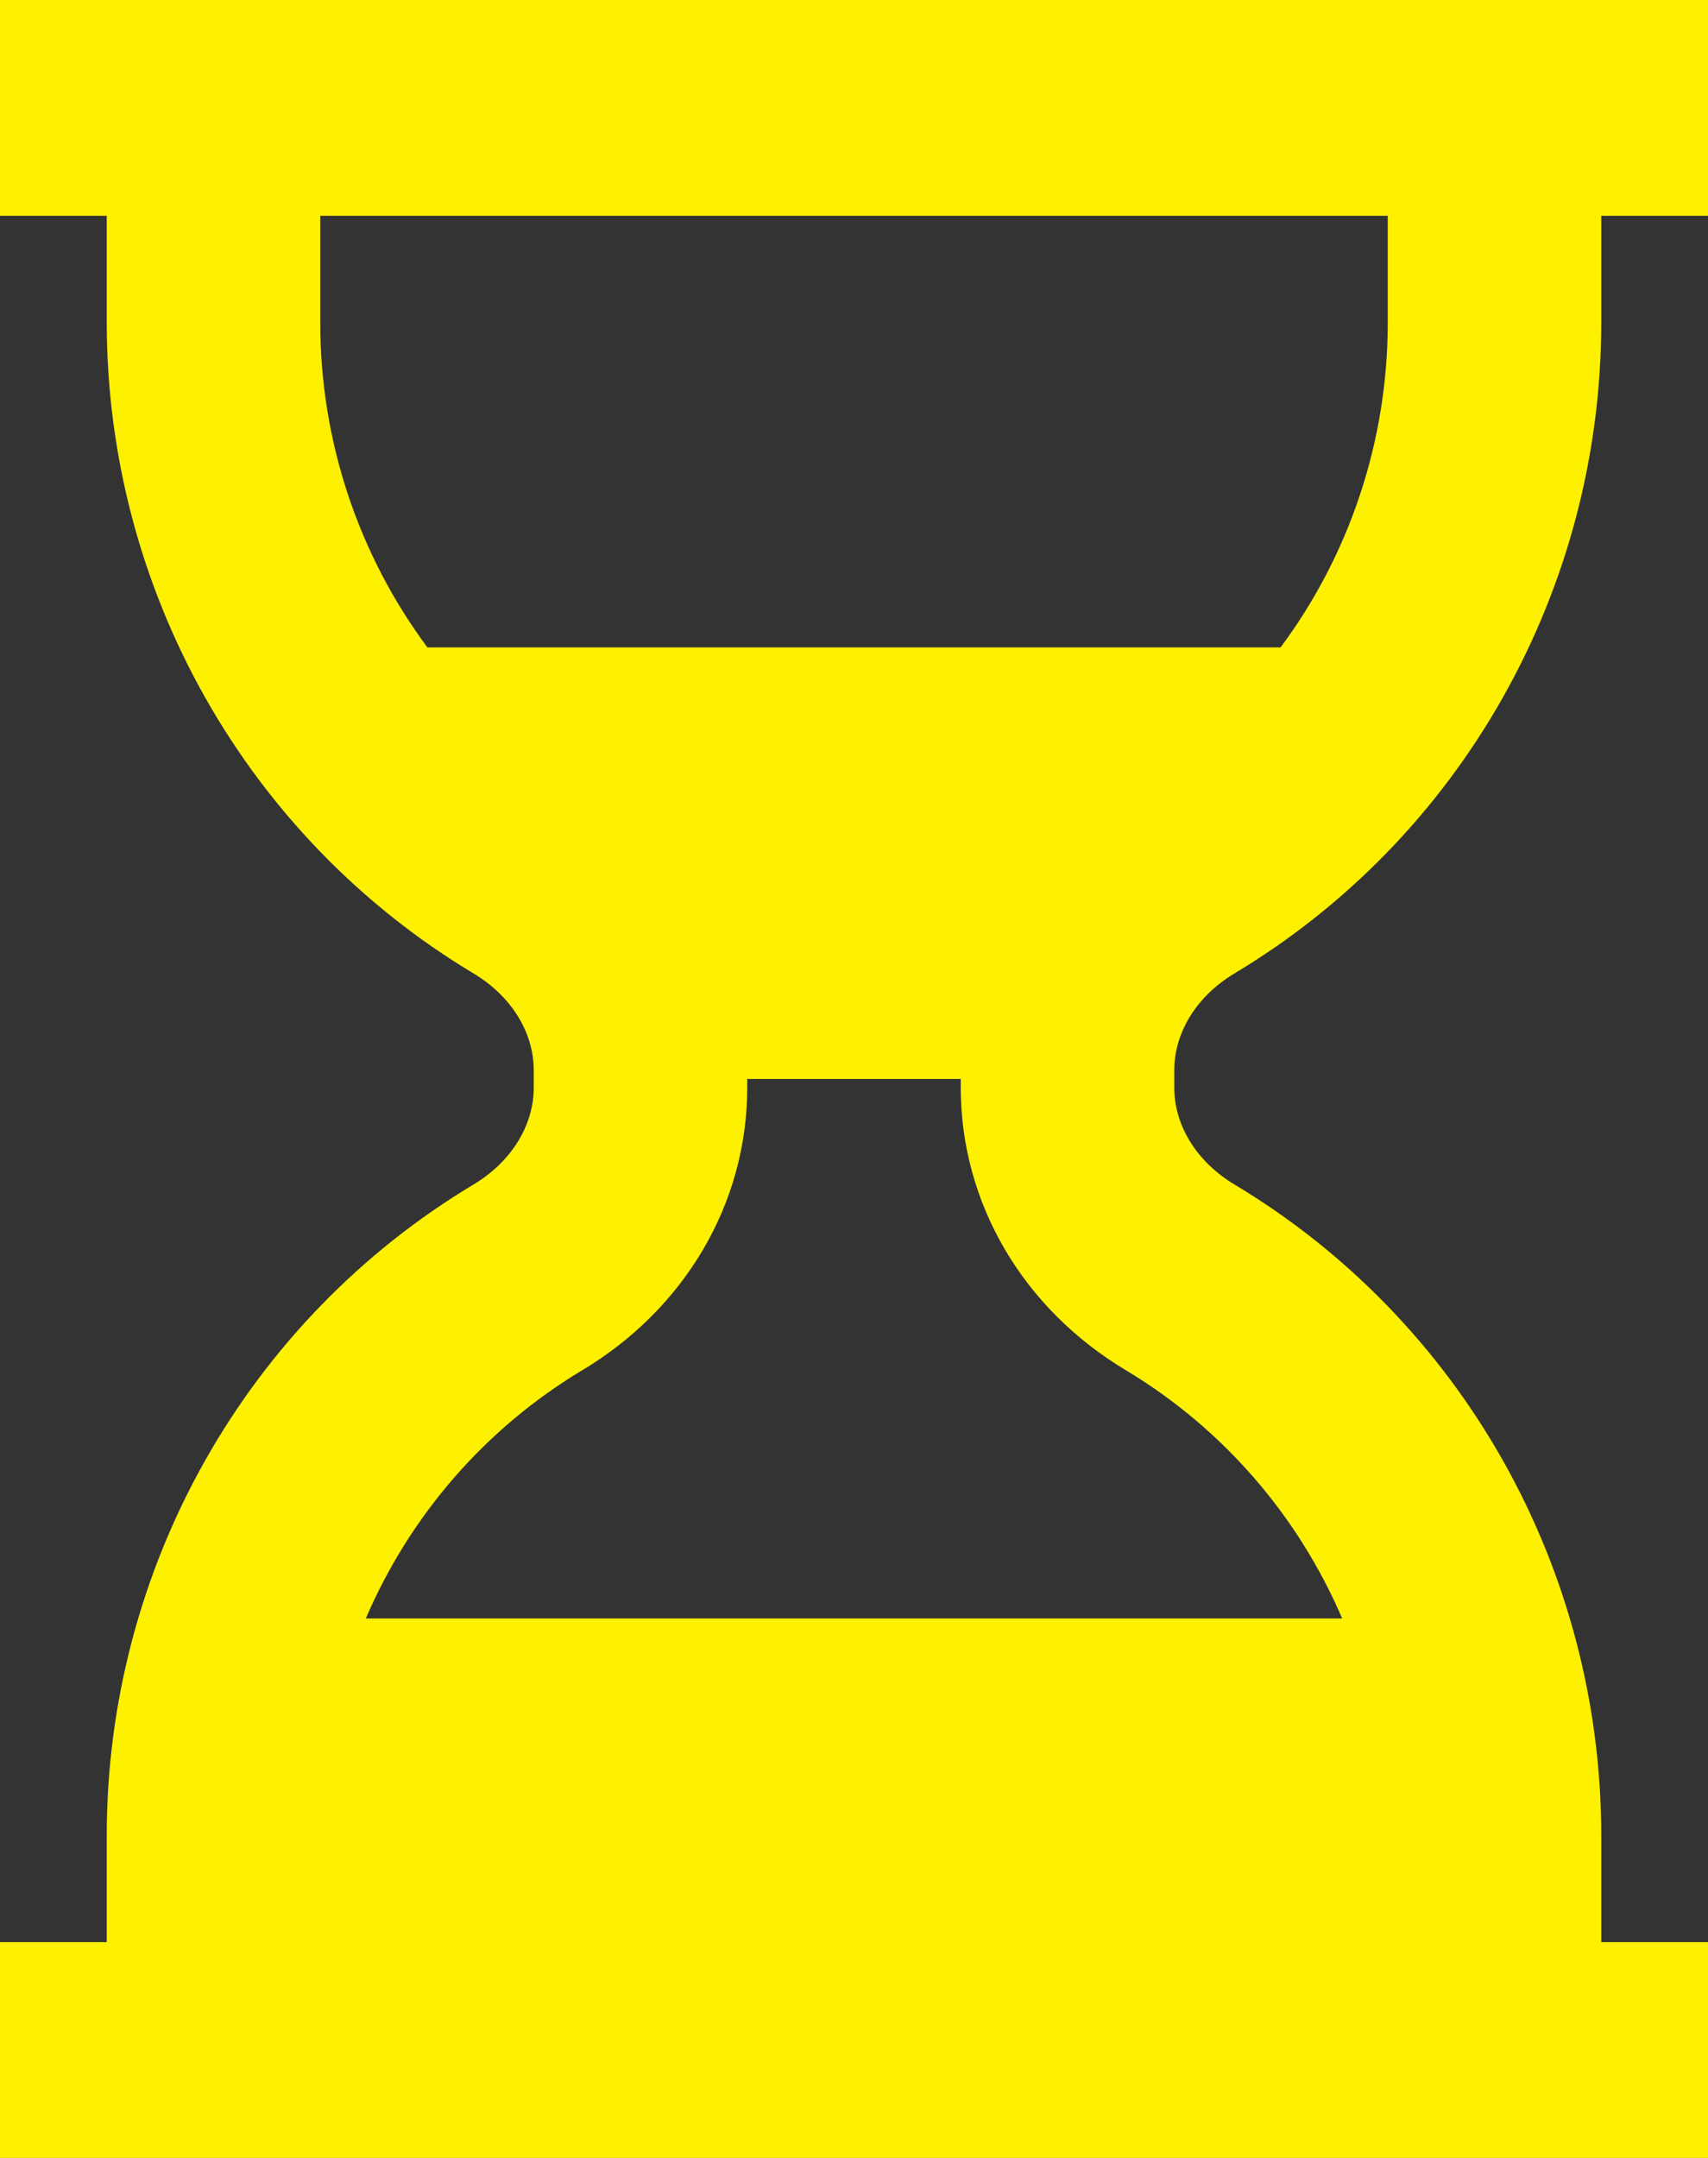 <svg width="38" height="48" viewBox="0 0 38 48" fill="none" xmlns="http://www.w3.org/2000/svg">
<rect x="0" y="0" width="38" height="48" fill="#333333" stroke="none"/>
<path d="M35.625 48H38V43.2H35.625V40.8C35.62 37.884 34.867 35.02 33.437 32.487C32.008 29.955 29.953 27.84 27.472 26.352C26.628 25.848 26.125 25.039 26.125 24.19V23.81C26.125 22.961 26.628 22.152 27.469 21.65C29.951 20.162 32.007 18.047 33.436 15.514C34.866 12.981 35.62 10.116 35.625 7.2V4.8H38V0H0V4.8H2.375V7.2C2.38 10.116 3.134 12.981 4.564 15.514C5.993 18.047 8.049 20.162 10.531 21.65C11.371 22.152 11.875 22.958 11.875 23.81V24.19C11.875 25.039 11.371 25.848 10.531 26.35C8.049 27.838 5.993 29.953 4.564 32.486C3.134 35.019 2.38 37.884 2.375 40.8V43.2H0V48H35.625ZM30.875 4.8V7.2C30.871 9.797 30.035 12.324 28.491 14.4H9.509C7.965 12.324 7.129 9.797 7.125 7.2V4.8H30.875ZM12.944 30.485C15.25 29.107 16.625 26.755 16.625 24.19V24H21.375V24.19C21.375 26.753 22.75 29.107 25.059 30.485C27.193 31.768 28.873 33.698 29.861 36H8.139C9.127 33.697 10.809 31.767 12.944 30.485Z" fill="#FDF100"/>
</svg>
